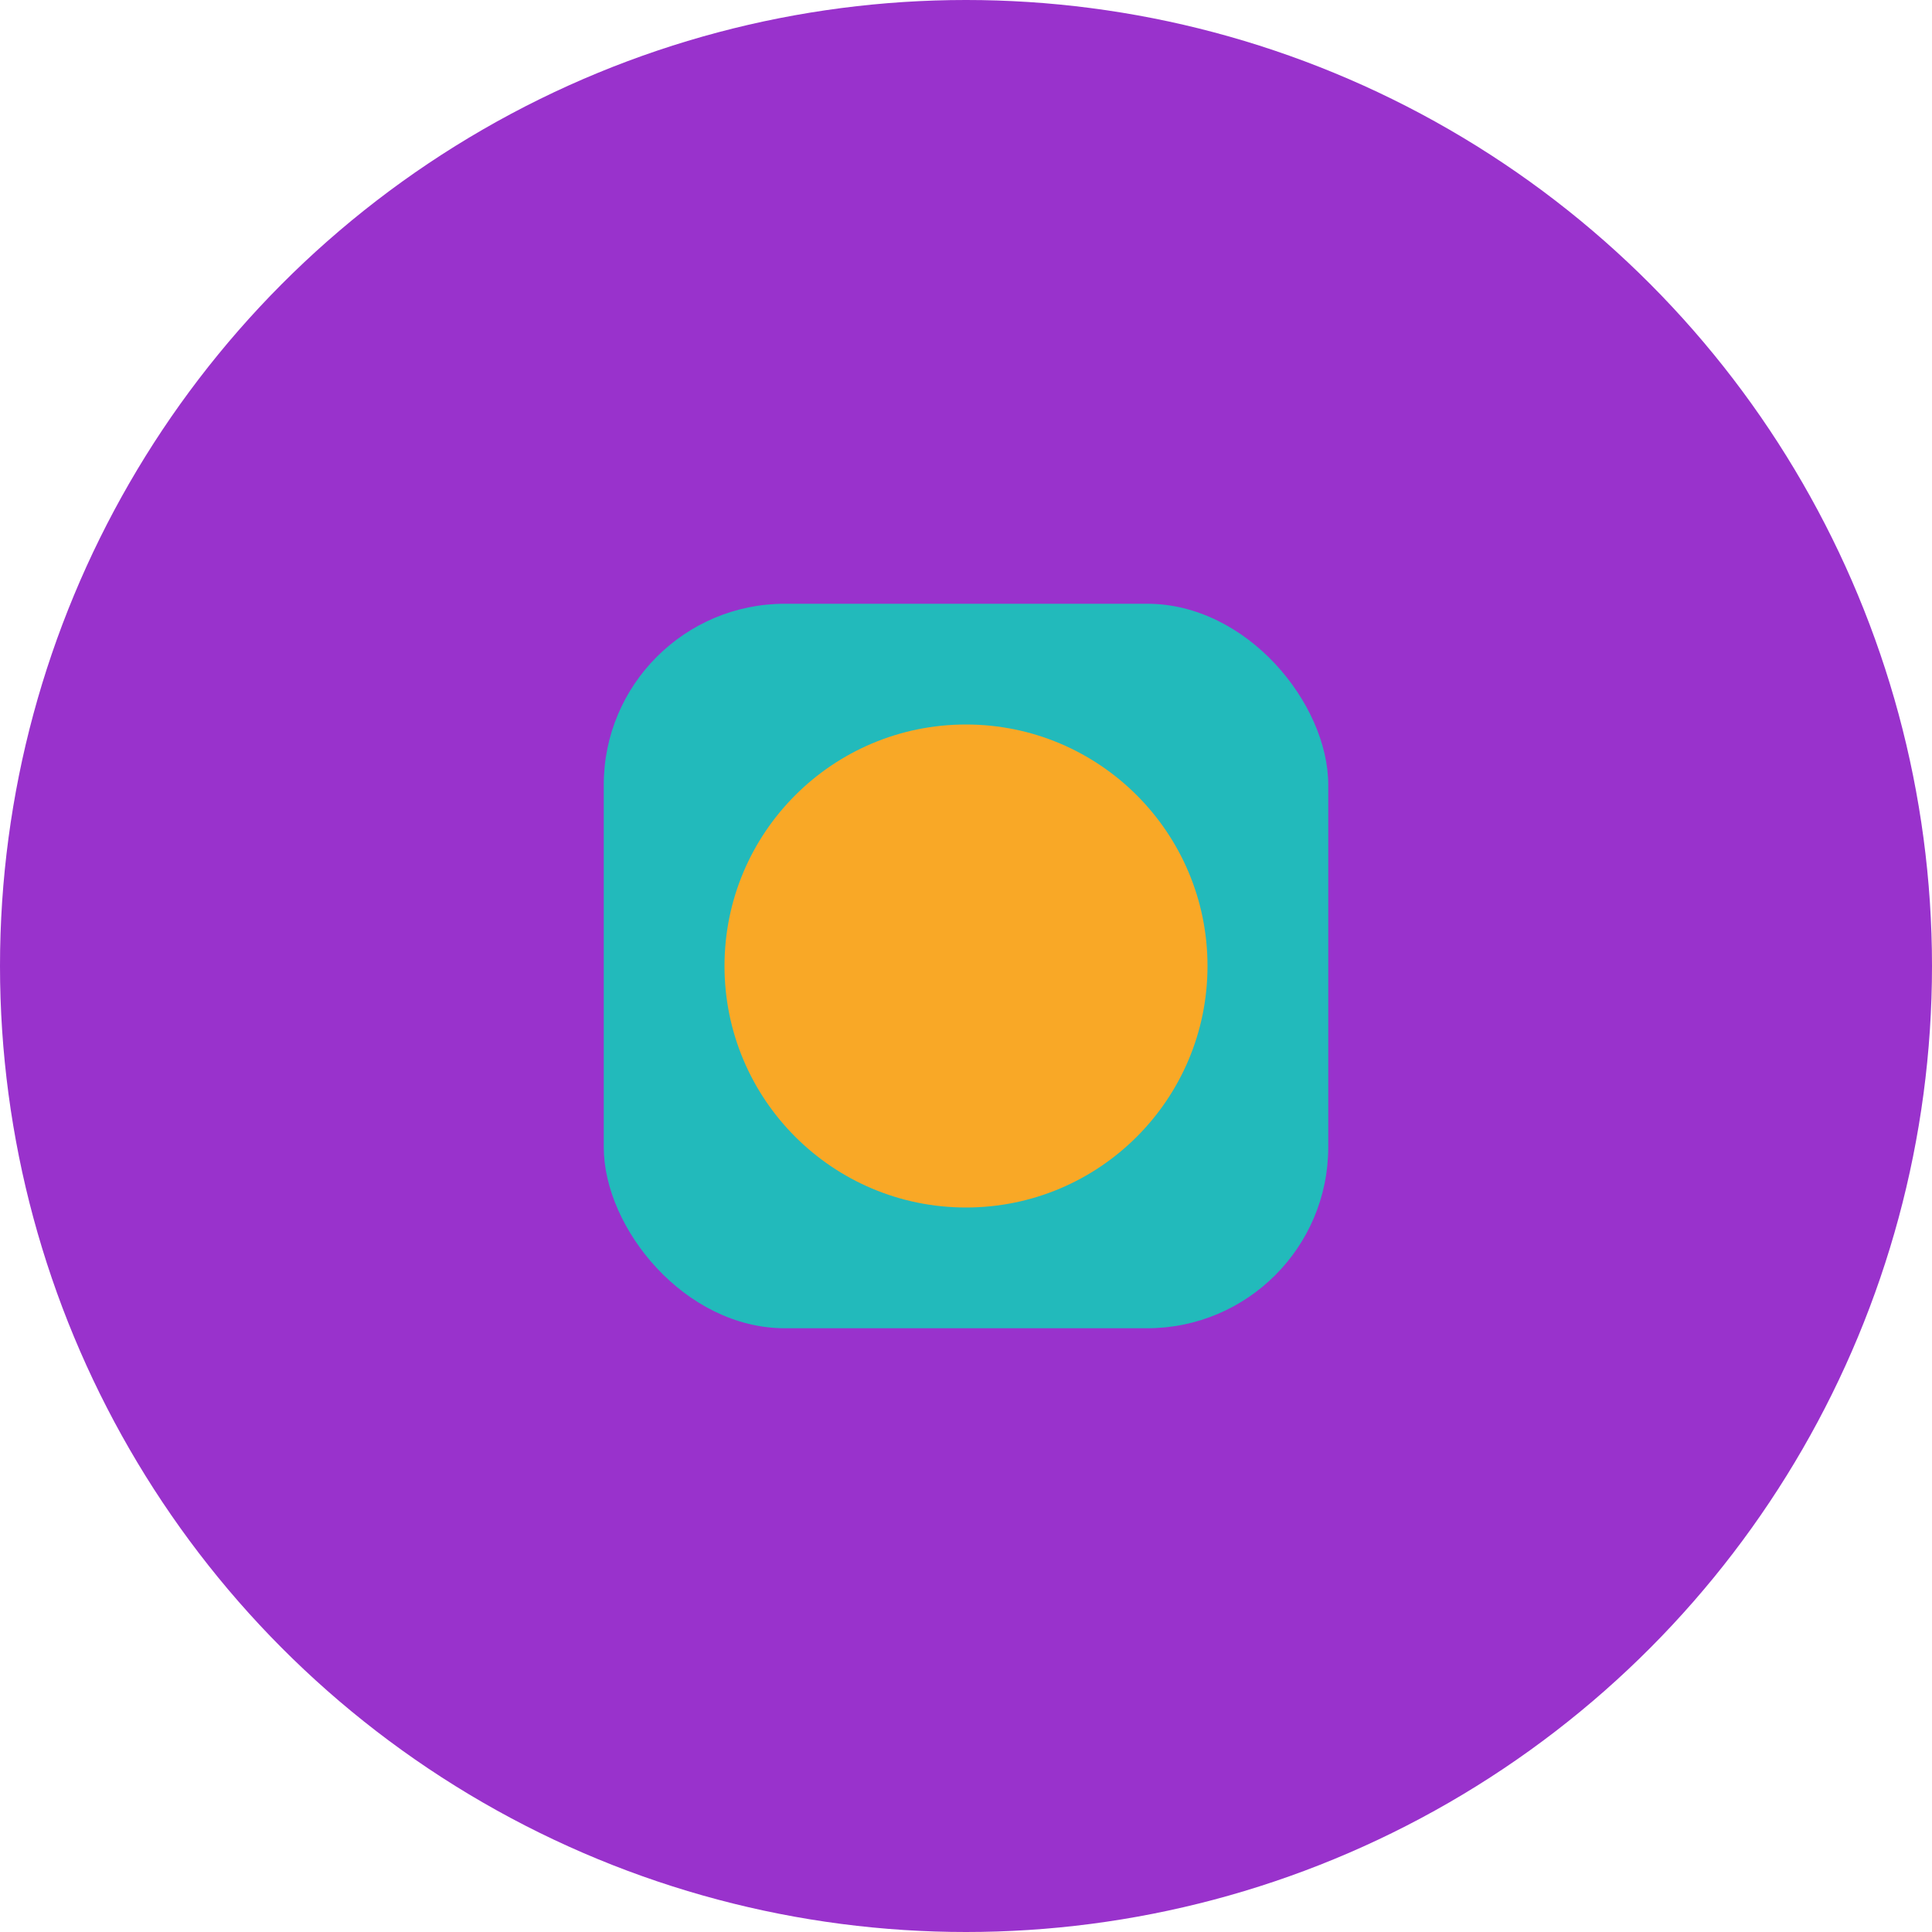 <?xml version="1.0" encoding="UTF-8" standalone="no"?>
<svg width="32" height="32" viewBox="0 0 32 32" xmlns="http://www.w3.org/2000/svg">
  <circle cx="16" cy="16" r="16" fill="#9932CC"/>
  <rect x="10" y="10" width="12" height="12" rx="3" fill="#22BABB"/>
  <circle cx="16" cy="16" r="4" fill="#F9A826"/>
</svg>
